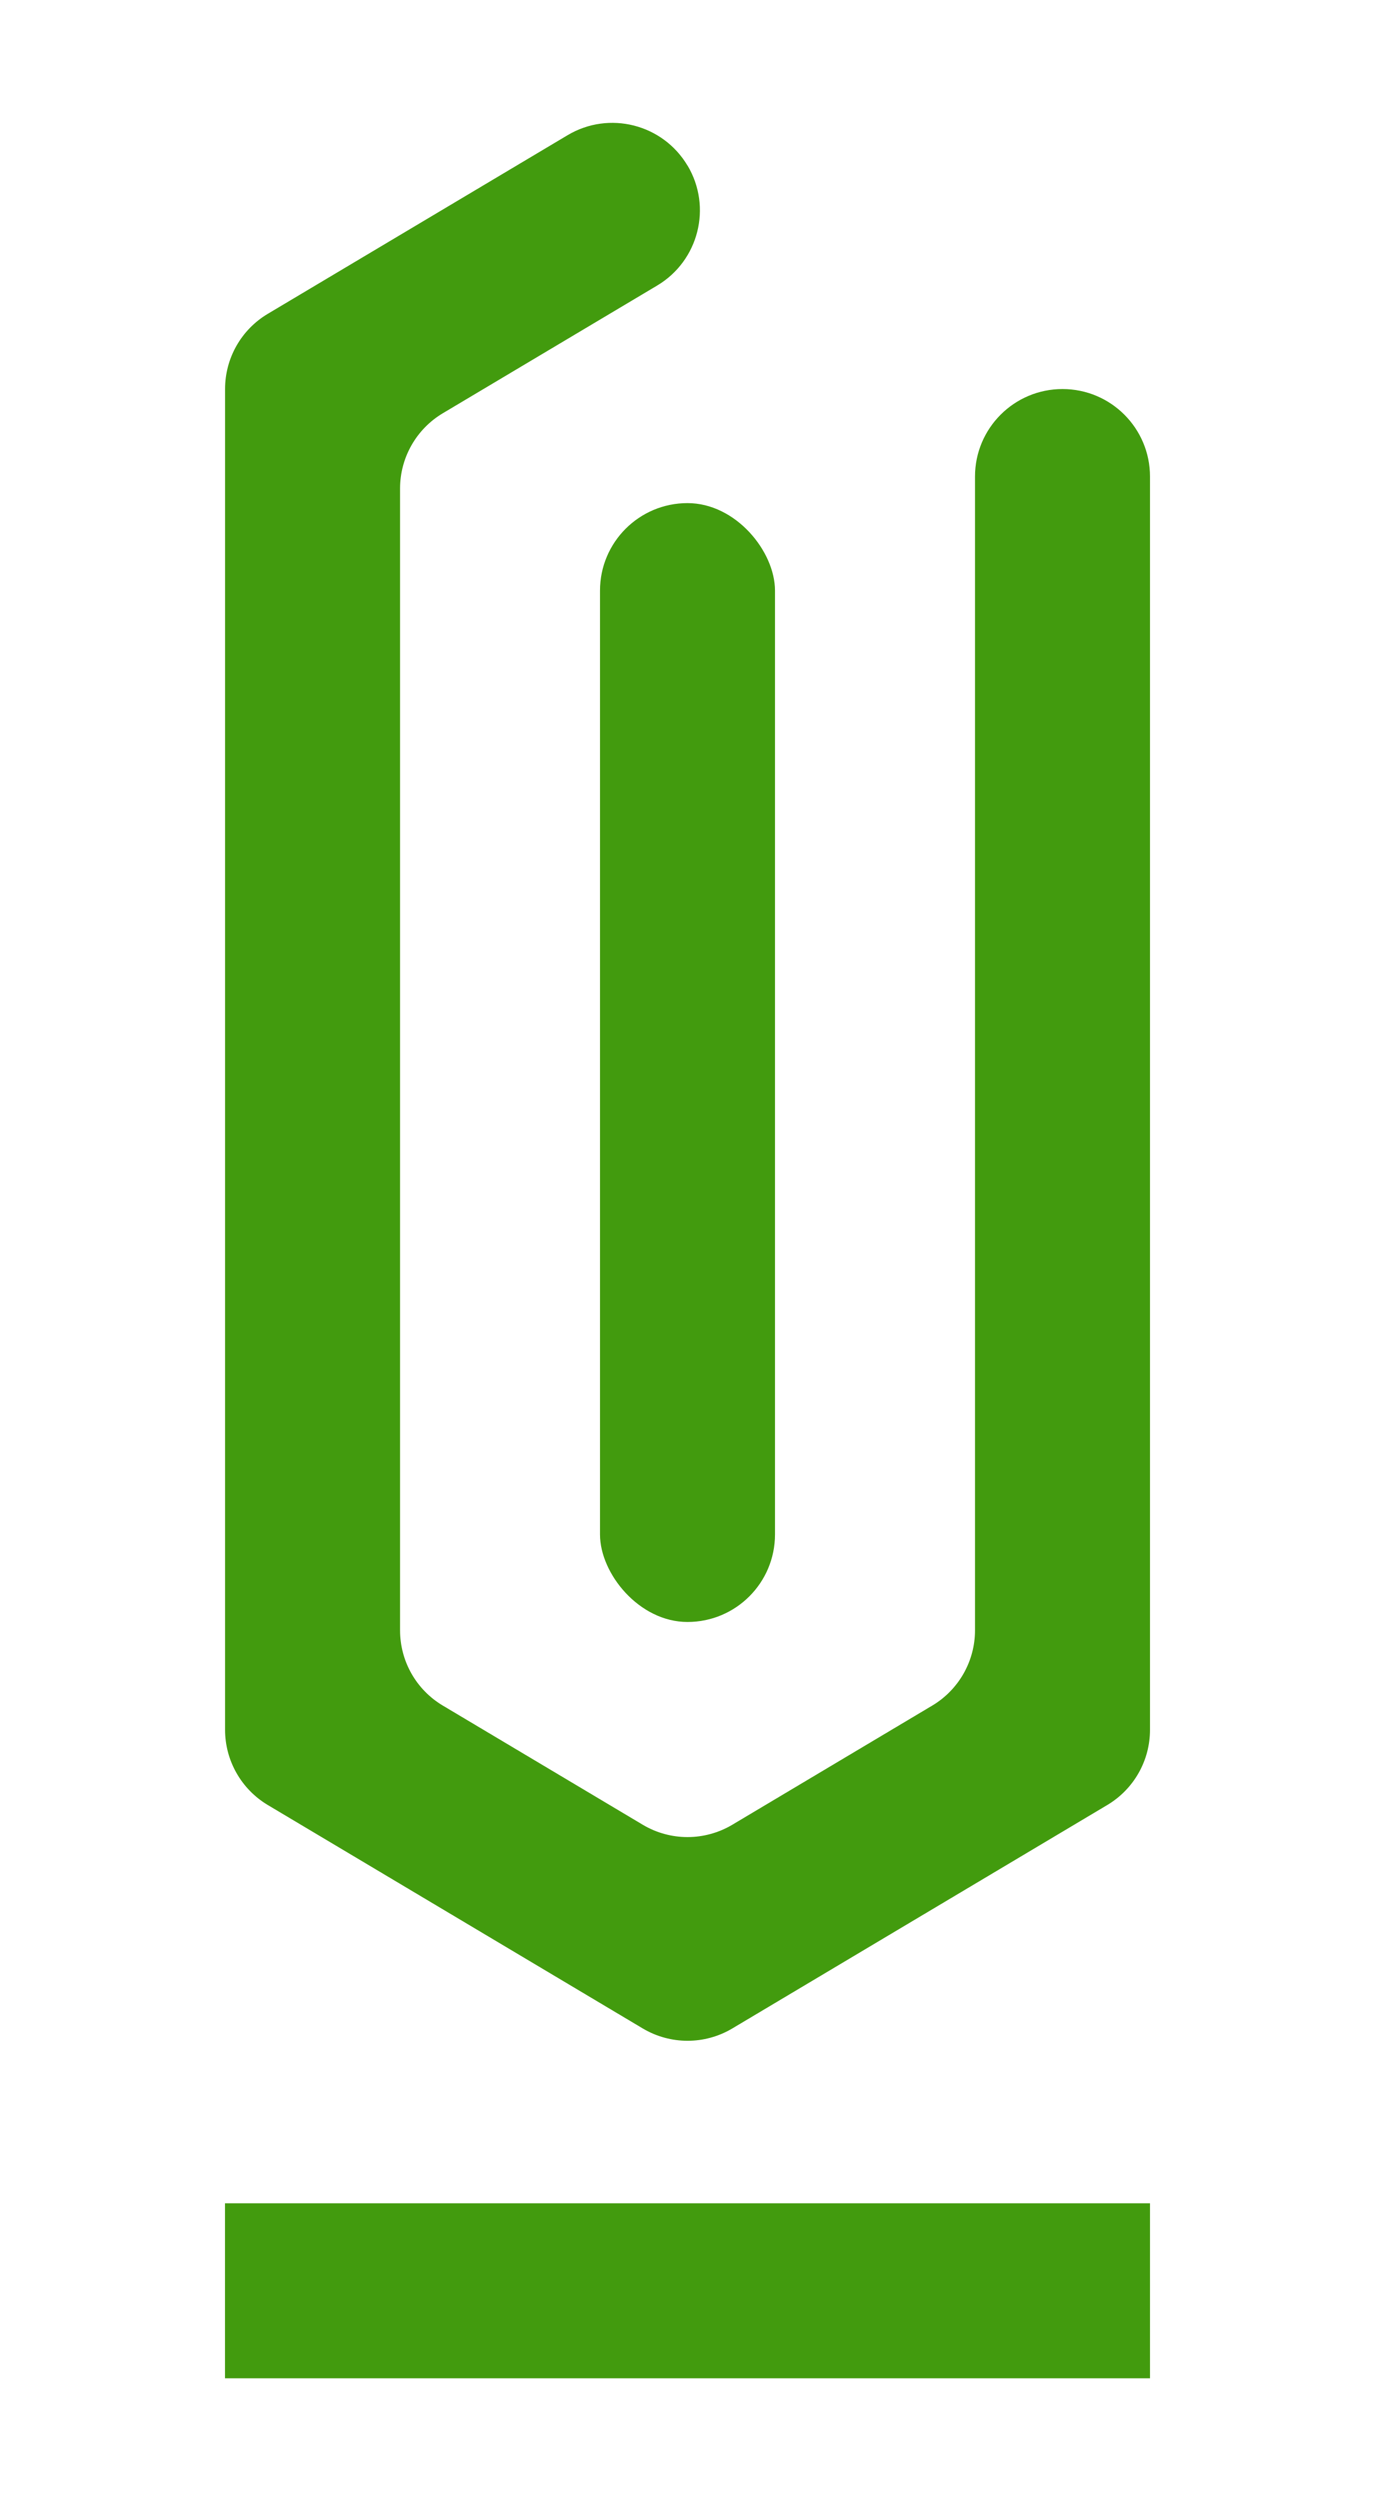<svg id="Layer_1" data-name="Layer 1" xmlns="http://www.w3.org/2000/svg" viewBox="250 150 220 400">
  <defs>
    <style>
      .cls-1, .cls-2 {
        fill: #429b0e;
      }

      .cls-2 {
        fill-rule: evenodd;
      }
    </style>
  </defs>
  <path class="cls-2" d="M360,176.49h0c-3.96-6.64-12.55-8.82-19.19-4.86l-47.97,28.58c-4.24,2.53-6.83,7.09-6.83,12.03v214.5c0,4.93,2.6,9.5,6.83,12.03l60,35.75c4.42,2.63,9.92,2.63,14.33,0l60-35.75c4.24-2.53,6.83-7.09,6.83-12.03V226.24c0-7.73-6.27-14-14-14h0c-7.73,0-14,6.27-14,14v184.59c0,4.93-2.6,9.5-6.83,12.03l-32,19.07c-4.42,2.63-9.92,2.63-14.33,0l-32-19.07c-4.24-2.53-6.83-7.09-6.83-12.03V228.15c0-4.93,2.6-9.5,6.83-12.03l34.31-20.44c6.64-3.96,8.82-12.55,4.86-19.19Z"/>
  <rect class="cls-1" x="346" y="230.49" width="28" height="179" rx="14" ry="14"/>
  <rect class="cls-1" x="286" y="502.49" width="148" height="28"/>
</svg>
